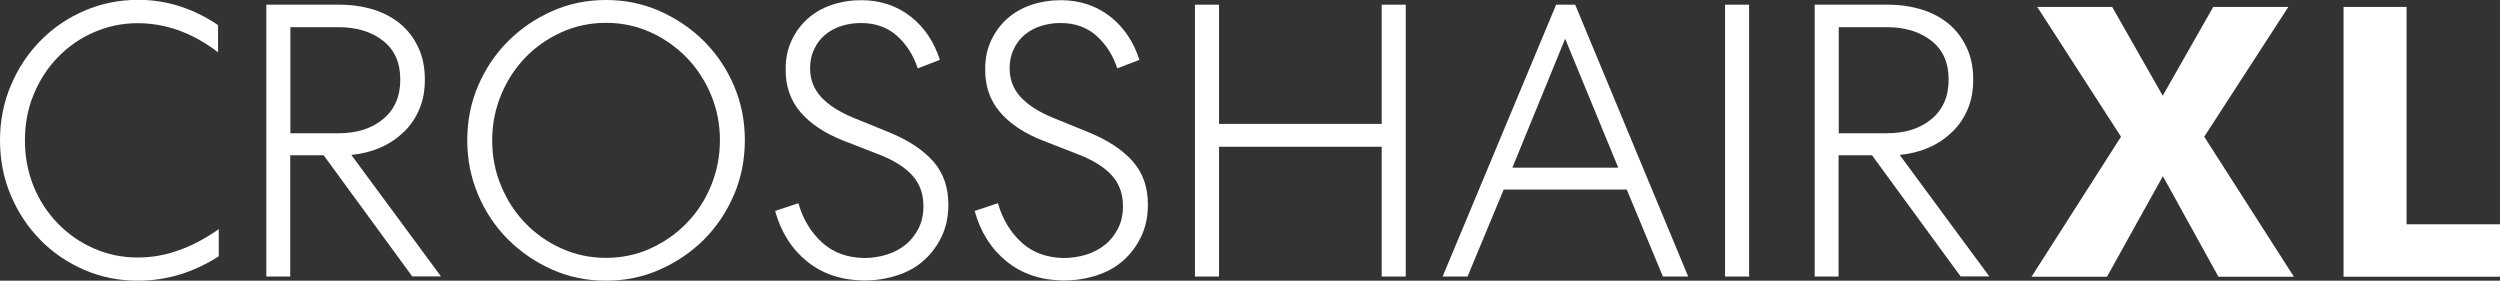 <?xml version="1.0" encoding="utf-8"?>
<svg xmlns="http://www.w3.org/2000/svg" id="Layer_2" data-name="Layer 2" viewBox="0 0 144.46 16.22">
  <rect x="0" y="0" width="144.46" height="16.22" fill="#333333" stroke="none"/>
  <defs>
    <style>
      .cls-1 {
        fill: #fff;
        stroke-width: 0px;
      }
    </style>
  </defs>
  <g id="Crosshair_Logo" data-name="Crosshair Logo">
    <g id="Crosshair_XL" data-name="Crosshair XL">
      <g id="Crosshair">
        <path class="cls-1" d="M0,8.12c0-1.14.21-2.2.63-3.19s.99-1.85,1.71-2.58c.72-.73,1.56-1.31,2.54-1.73.97-.42,2.01-.63,3.12-.63.84,0,1.64.13,2.41.38.77.25,1.5.61,2.19,1.08v1.57c-1.47-1.12-3.01-1.68-4.65-1.68-.9,0-1.74.18-2.54.53s-1.48.83-2.08,1.45c-.59.61-1.05,1.33-1.39,2.15s-.5,1.71-.5,2.65.17,1.82.5,2.64.8,1.53,1.39,2.14c.59.61,1.28,1.1,2.08,1.45.79.35,1.64.53,2.54.53.82,0,1.63-.14,2.41-.43.79-.28,1.54-.69,2.28-1.21v1.57c-1.47.94-3.02,1.41-4.67,1.41-1.11,0-2.14-.21-3.11-.63-.96-.42-1.81-.99-2.52-1.72-.72-.73-1.29-1.58-1.71-2.57s-.63-2.05-.63-3.19Z"/>
        <path class="cls-1" d="M16.78,15.98h-1.39V.27h4.2c.73,0,1.4.1,2.01.29.61.19,1.13.48,1.56.84.43.37.77.82,1.02,1.36.25.54.37,1.15.37,1.84,0,.63-.1,1.19-.31,1.69-.21.5-.5.94-.88,1.31s-.82.68-1.34.91c-.52.23-1.09.38-1.72.44l5.18,7.02h-1.66l-5.12-7h-1.93v7ZM16.78,7.7h2.78c1.06,0,1.92-.27,2.58-.82.66-.55.99-1.3.99-2.28s-.33-1.72-.99-2.24c-.66-.52-1.52-.79-2.58-.79h-2.78v6.13Z"/>
        <path class="cls-1" d="M43.04,8.1c0,1.12-.21,2.18-.63,3.16s-1,1.85-1.73,2.58c-.73.73-1.59,1.31-2.56,1.74-.97.43-2,.64-3.1.64s-2.14-.21-3.11-.64-1.81-1.01-2.55-1.74c-.73-.73-1.31-1.59-1.73-2.58s-.63-2.04-.63-3.16.21-2.17.63-3.15c.42-.98,1-1.84,1.73-2.57s1.58-1.31,2.55-1.74,2-.64,3.11-.64,2.12.21,3.1.64c.97.43,1.83,1.01,2.56,1.74.73.73,1.31,1.59,1.73,2.57.42.98.63,2.03.63,3.15ZM41.6,8.1c0-.93-.17-1.8-.52-2.63-.34-.82-.82-1.54-1.41-2.15-.6-.61-1.29-1.1-2.09-1.46s-1.65-.54-2.56-.54-1.77.18-2.57.54-1.5.85-2.09,1.46c-.59.61-1.06,1.33-1.4,2.15-.34.82-.52,1.7-.52,2.63s.17,1.83.52,2.65c.34.82.81,1.54,1.4,2.15.59.61,1.29,1.1,2.09,1.46s1.66.54,2.57.54,1.77-.18,2.56-.54,1.49-.84,2.09-1.46c.6-.61,1.07-1.33,1.41-2.15.34-.82.52-1.71.52-2.65Z"/>
        <path class="cls-1" d="M46.14,11.76c.27.93.73,1.68,1.37,2.26.64.58,1.45.87,2.42.89.46,0,.9-.07,1.32-.2.42-.13.78-.33,1.09-.58s.55-.57.74-.94c.19-.37.28-.8.28-1.28,0-.7-.21-1.29-.63-1.76s-1.05-.87-1.88-1.2l-2.13-.83c-1.09-.43-1.92-.99-2.49-1.67-.57-.68-.85-1.51-.83-2.5,0-.6.12-1.14.35-1.63.23-.49.54-.9.93-1.25.39-.34.85-.61,1.39-.79s1.11-.27,1.73-.27c1.11.01,2.05.34,2.84.96.79.63,1.34,1.46,1.67,2.49l-1.28.49c-.25-.76-.65-1.39-1.2-1.88-.55-.49-1.24-.74-2.08-.74-.4,0-.78.06-1.13.17-.35.11-.66.28-.93.5-.27.22-.48.5-.64.83-.16.33-.24.7-.24,1.12,0,.64.21,1.19.63,1.65.42.46,1.04.86,1.86,1.2l2.09.85c1.12.46,1.97,1.03,2.55,1.69.58.67.86,1.49.86,2.48,0,.69-.13,1.31-.39,1.85-.26.55-.61,1.01-1.04,1.39-.43.38-.95.67-1.55.86-.6.19-1.23.29-1.91.29-1.29-.02-2.38-.38-3.27-1.1-.89-.72-1.51-1.69-1.85-2.92l1.35-.45Z"/>
        <path class="cls-1" d="M57.67,11.76c.27.93.73,1.68,1.37,2.26.64.58,1.45.87,2.42.89.46,0,.9-.07,1.32-.2.42-.13.78-.33,1.09-.58s.55-.57.74-.94c.19-.37.28-.8.28-1.28,0-.7-.21-1.29-.63-1.76s-1.05-.87-1.88-1.2l-2.13-.83c-1.09-.43-1.92-.99-2.49-1.67-.57-.68-.85-1.51-.83-2.5,0-.6.12-1.14.35-1.63.23-.49.54-.9.93-1.25.39-.34.85-.61,1.39-.79s1.11-.27,1.73-.27c1.11.01,2.05.34,2.84.96.79.63,1.34,1.46,1.67,2.49l-1.28.49c-.25-.76-.65-1.39-1.2-1.88-.55-.49-1.24-.74-2.08-.74-.4,0-.78.06-1.13.17-.35.11-.66.28-.93.5-.27.22-.48.5-.64.83-.16.33-.24.7-.24,1.12,0,.64.21,1.19.63,1.65.42.46,1.04.86,1.86,1.2l2.09.85c1.12.46,1.97,1.03,2.55,1.69.58.67.86,1.49.86,2.48,0,.69-.13,1.31-.39,1.85-.26.55-.61,1.01-1.04,1.39-.43.38-.95.67-1.55.86-.6.19-1.23.29-1.91.29-1.29-.02-2.38-.38-3.27-1.1-.89-.72-1.51-1.69-1.85-2.92l1.35-.45Z"/>
        <path class="cls-1" d="M69.05.27h1.39v6.89h9.4V.27h1.39v15.71h-1.39v-7.5h-9.4v7.5h-1.39V.27Z"/>
        <path class="cls-1" d="M91.02.27l6.53,15.71h-1.46l-2.09-5.03h-7.11l-2.09,5.03h-1.44L89.92.27h1.1ZM87.38,9.69h6.13l-3.07-7.45-3.05,7.45Z"/>
        <path class="cls-1" d="M101.07.27v15.71h-1.39V.27h1.39Z"/>
        <path class="cls-1" d="M106.25,15.98h-1.39V.27h4.2c.73,0,1.4.1,2.01.29.61.19,1.13.48,1.56.84.43.37.77.82,1.02,1.36.25.54.37,1.15.37,1.84,0,.63-.1,1.19-.31,1.69-.21.5-.5.94-.88,1.31s-.82.68-1.34.91c-.52.23-1.09.38-1.72.44l5.18,7.02h-1.66l-5.12-7h-1.93v7ZM106.25,7.7h2.78c1.06,0,1.92-.27,2.58-.82.66-.55.99-1.3.99-2.28s-.33-1.72-.99-2.24c-.66-.52-1.52-.79-2.58-.79h-2.78v6.13Z"/>
      </g>
      <g>
        <path class="cls-1" d="M117.71.4h4.34l2.92,5.13,2.92-5.13h4.34l-4.86,7.5,5.18,8.09h-4.36l-3.21-5.81-3.23,5.81h-4.36l5.17-8.09-4.84-7.5Z"/>
        <path class="cls-1" d="M139.06.4v12.56h5.4v3.03h-9.04V.4h3.64Z"/>
      </g>
    </g>
  </g>
</svg>